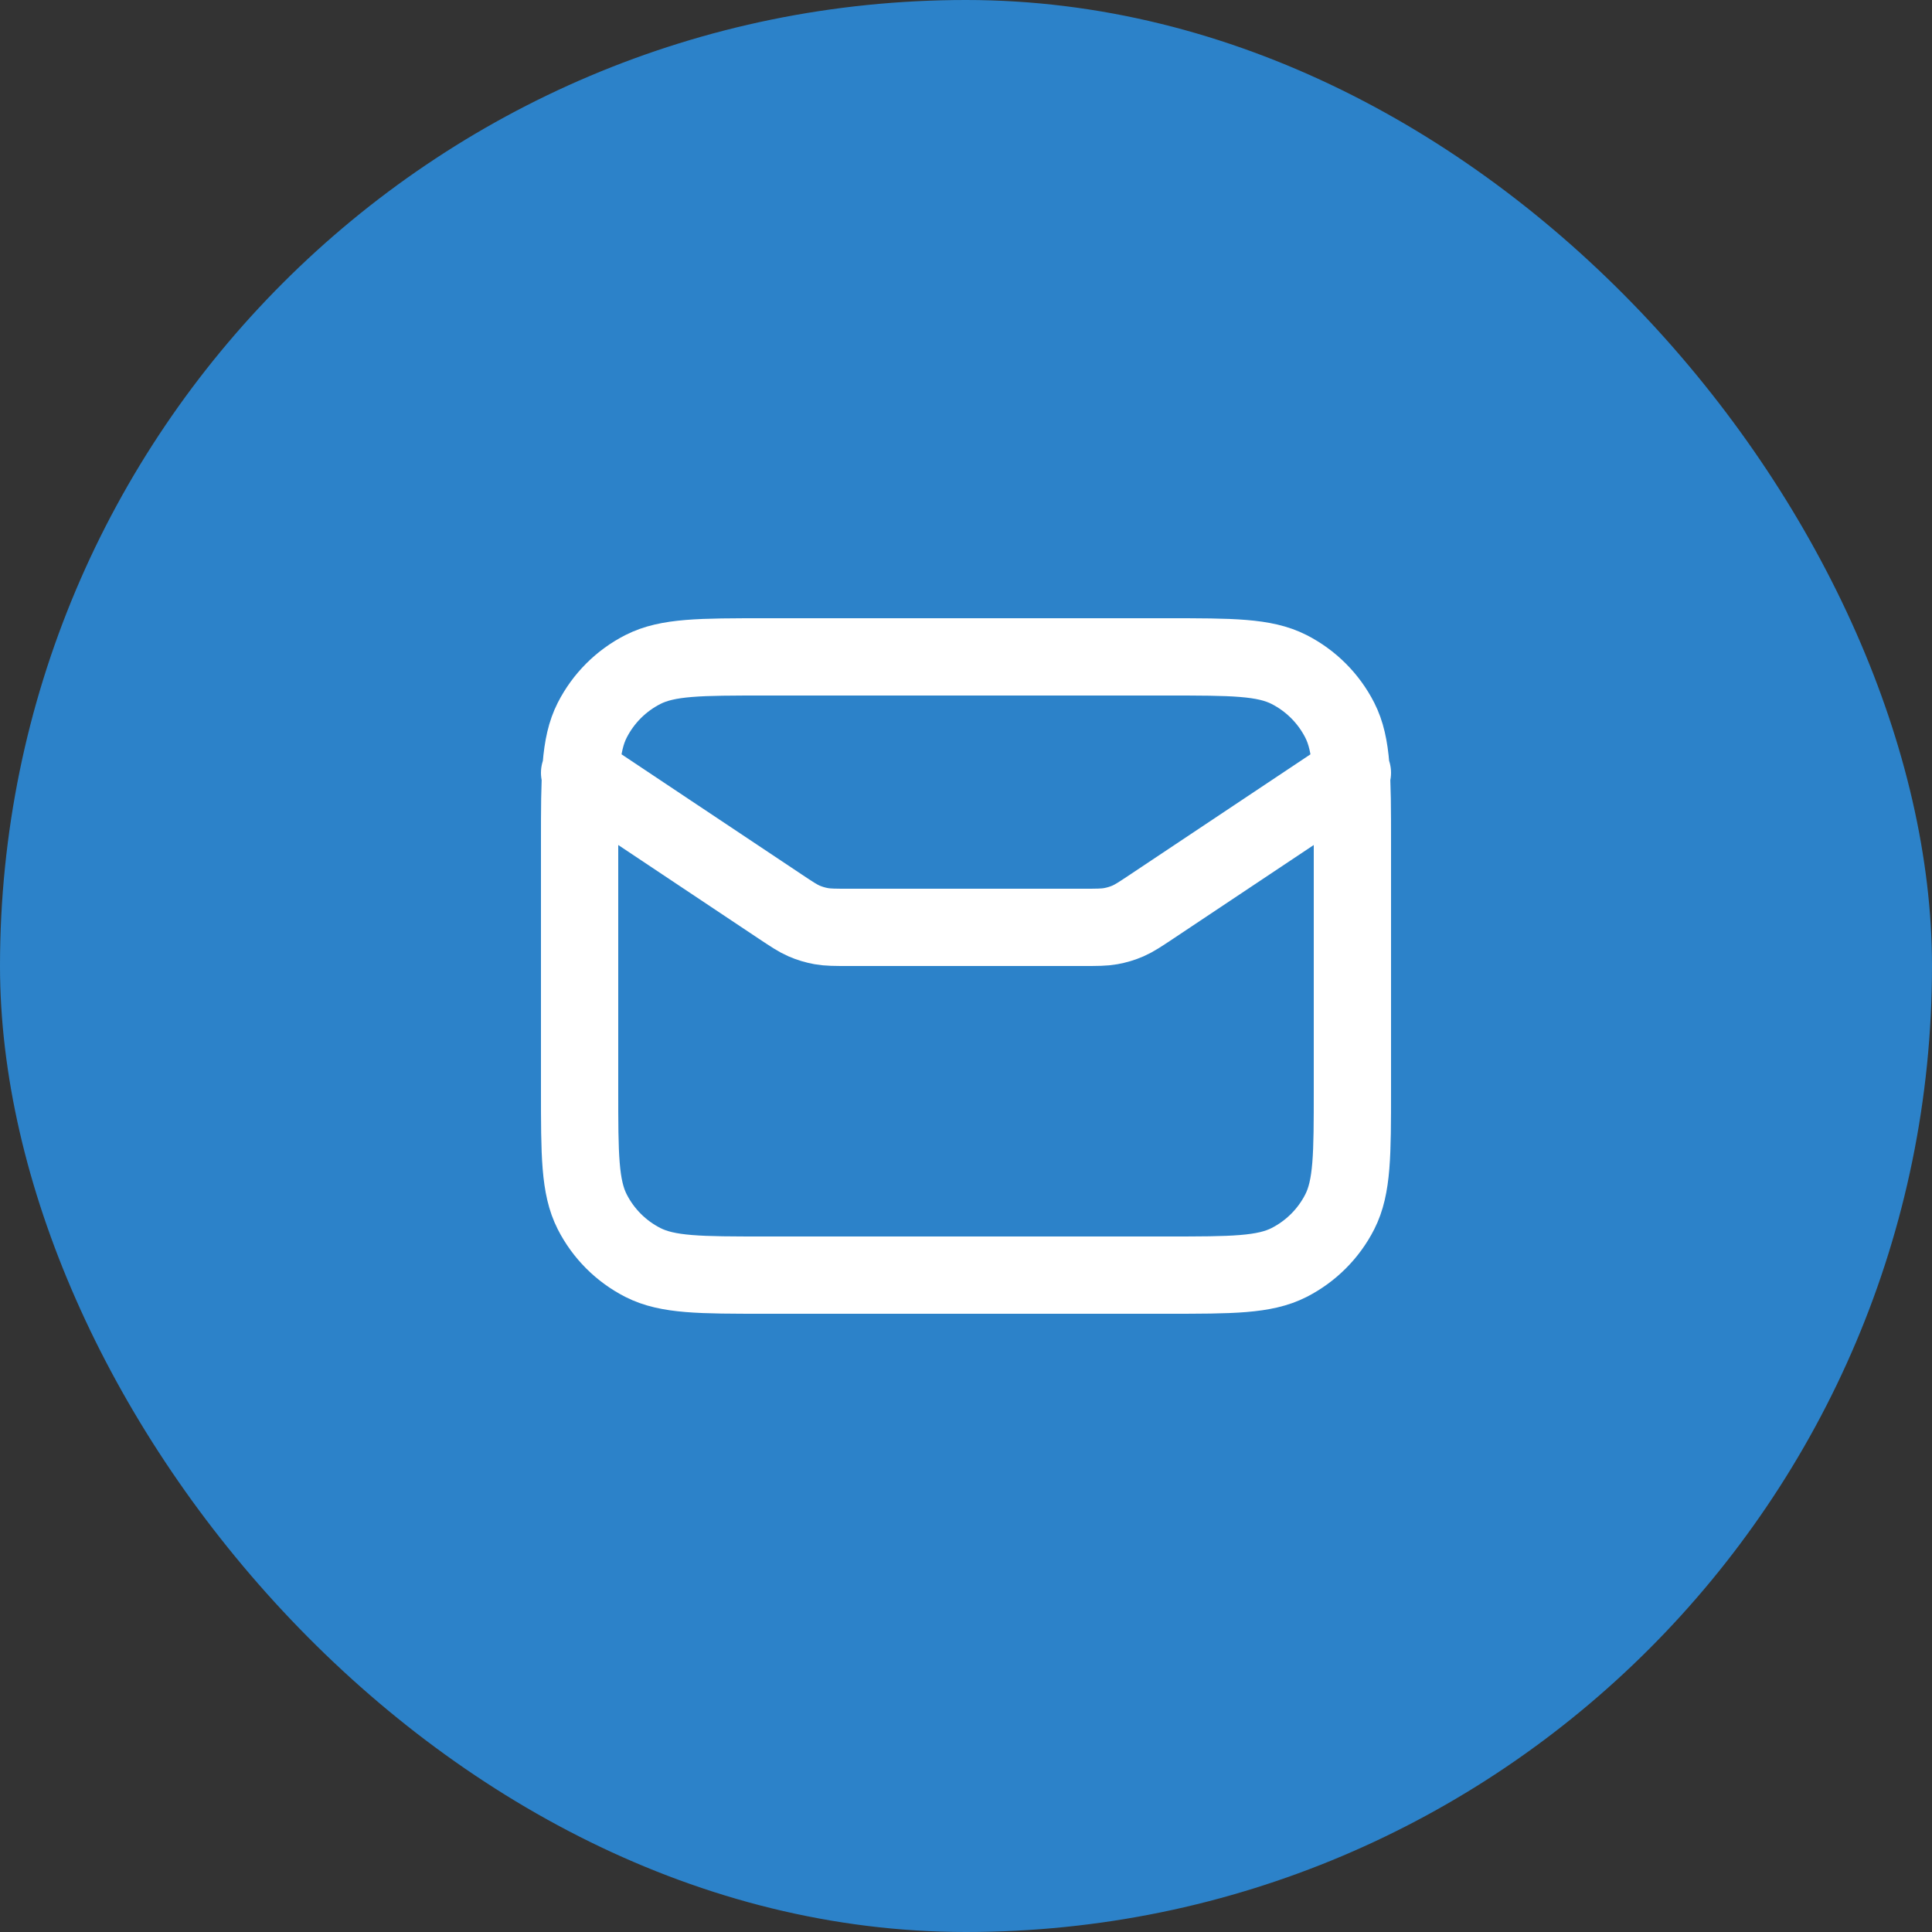 <svg width="50" height="50" viewBox="0 0 50 50" fill="none" xmlns="http://www.w3.org/2000/svg">
    <rect x="0" y="0" width="50" height="50" fill="#333333" stroke="none"/>
    <rect width="50" height="50" rx="25" fill="#2C82C9"/>
    <path d="M15 20L20.194 23.463C20.494 23.662 20.643 23.762 20.805 23.833C20.949 23.896 21.1 23.941 21.255 23.969C21.429 24 21.609 24 21.969 24H28.031C28.391 24 28.571 24 28.745 23.969C28.9 23.941 29.051 23.896 29.195 23.833C29.357 23.762 29.506 23.662 29.806 23.463L35 20M19.8 33H30.2C31.88 33 32.72 33 33.362 32.673C33.926 32.385 34.385 31.927 34.673 31.362C35 30.72 35 29.88 35 28.2V21.8C35 20.12 35 19.28 34.673 18.638C34.385 18.073 33.926 17.615 33.362 17.327C32.72 17 31.88 17 30.2 17H19.8C18.12 17 17.28 17 16.638 17.327C16.073 17.615 15.615 18.073 15.327 18.638C15 19.28 15 20.12 15 21.8V28.2C15 29.88 15 30.72 15.327 31.362C15.615 31.927 16.073 32.385 16.638 32.673C17.28 33 18.12 33 19.8 33Z" stroke="white" stroke-width="2" stroke-linecap="round" stroke-linejoin="round"/>
</svg>
